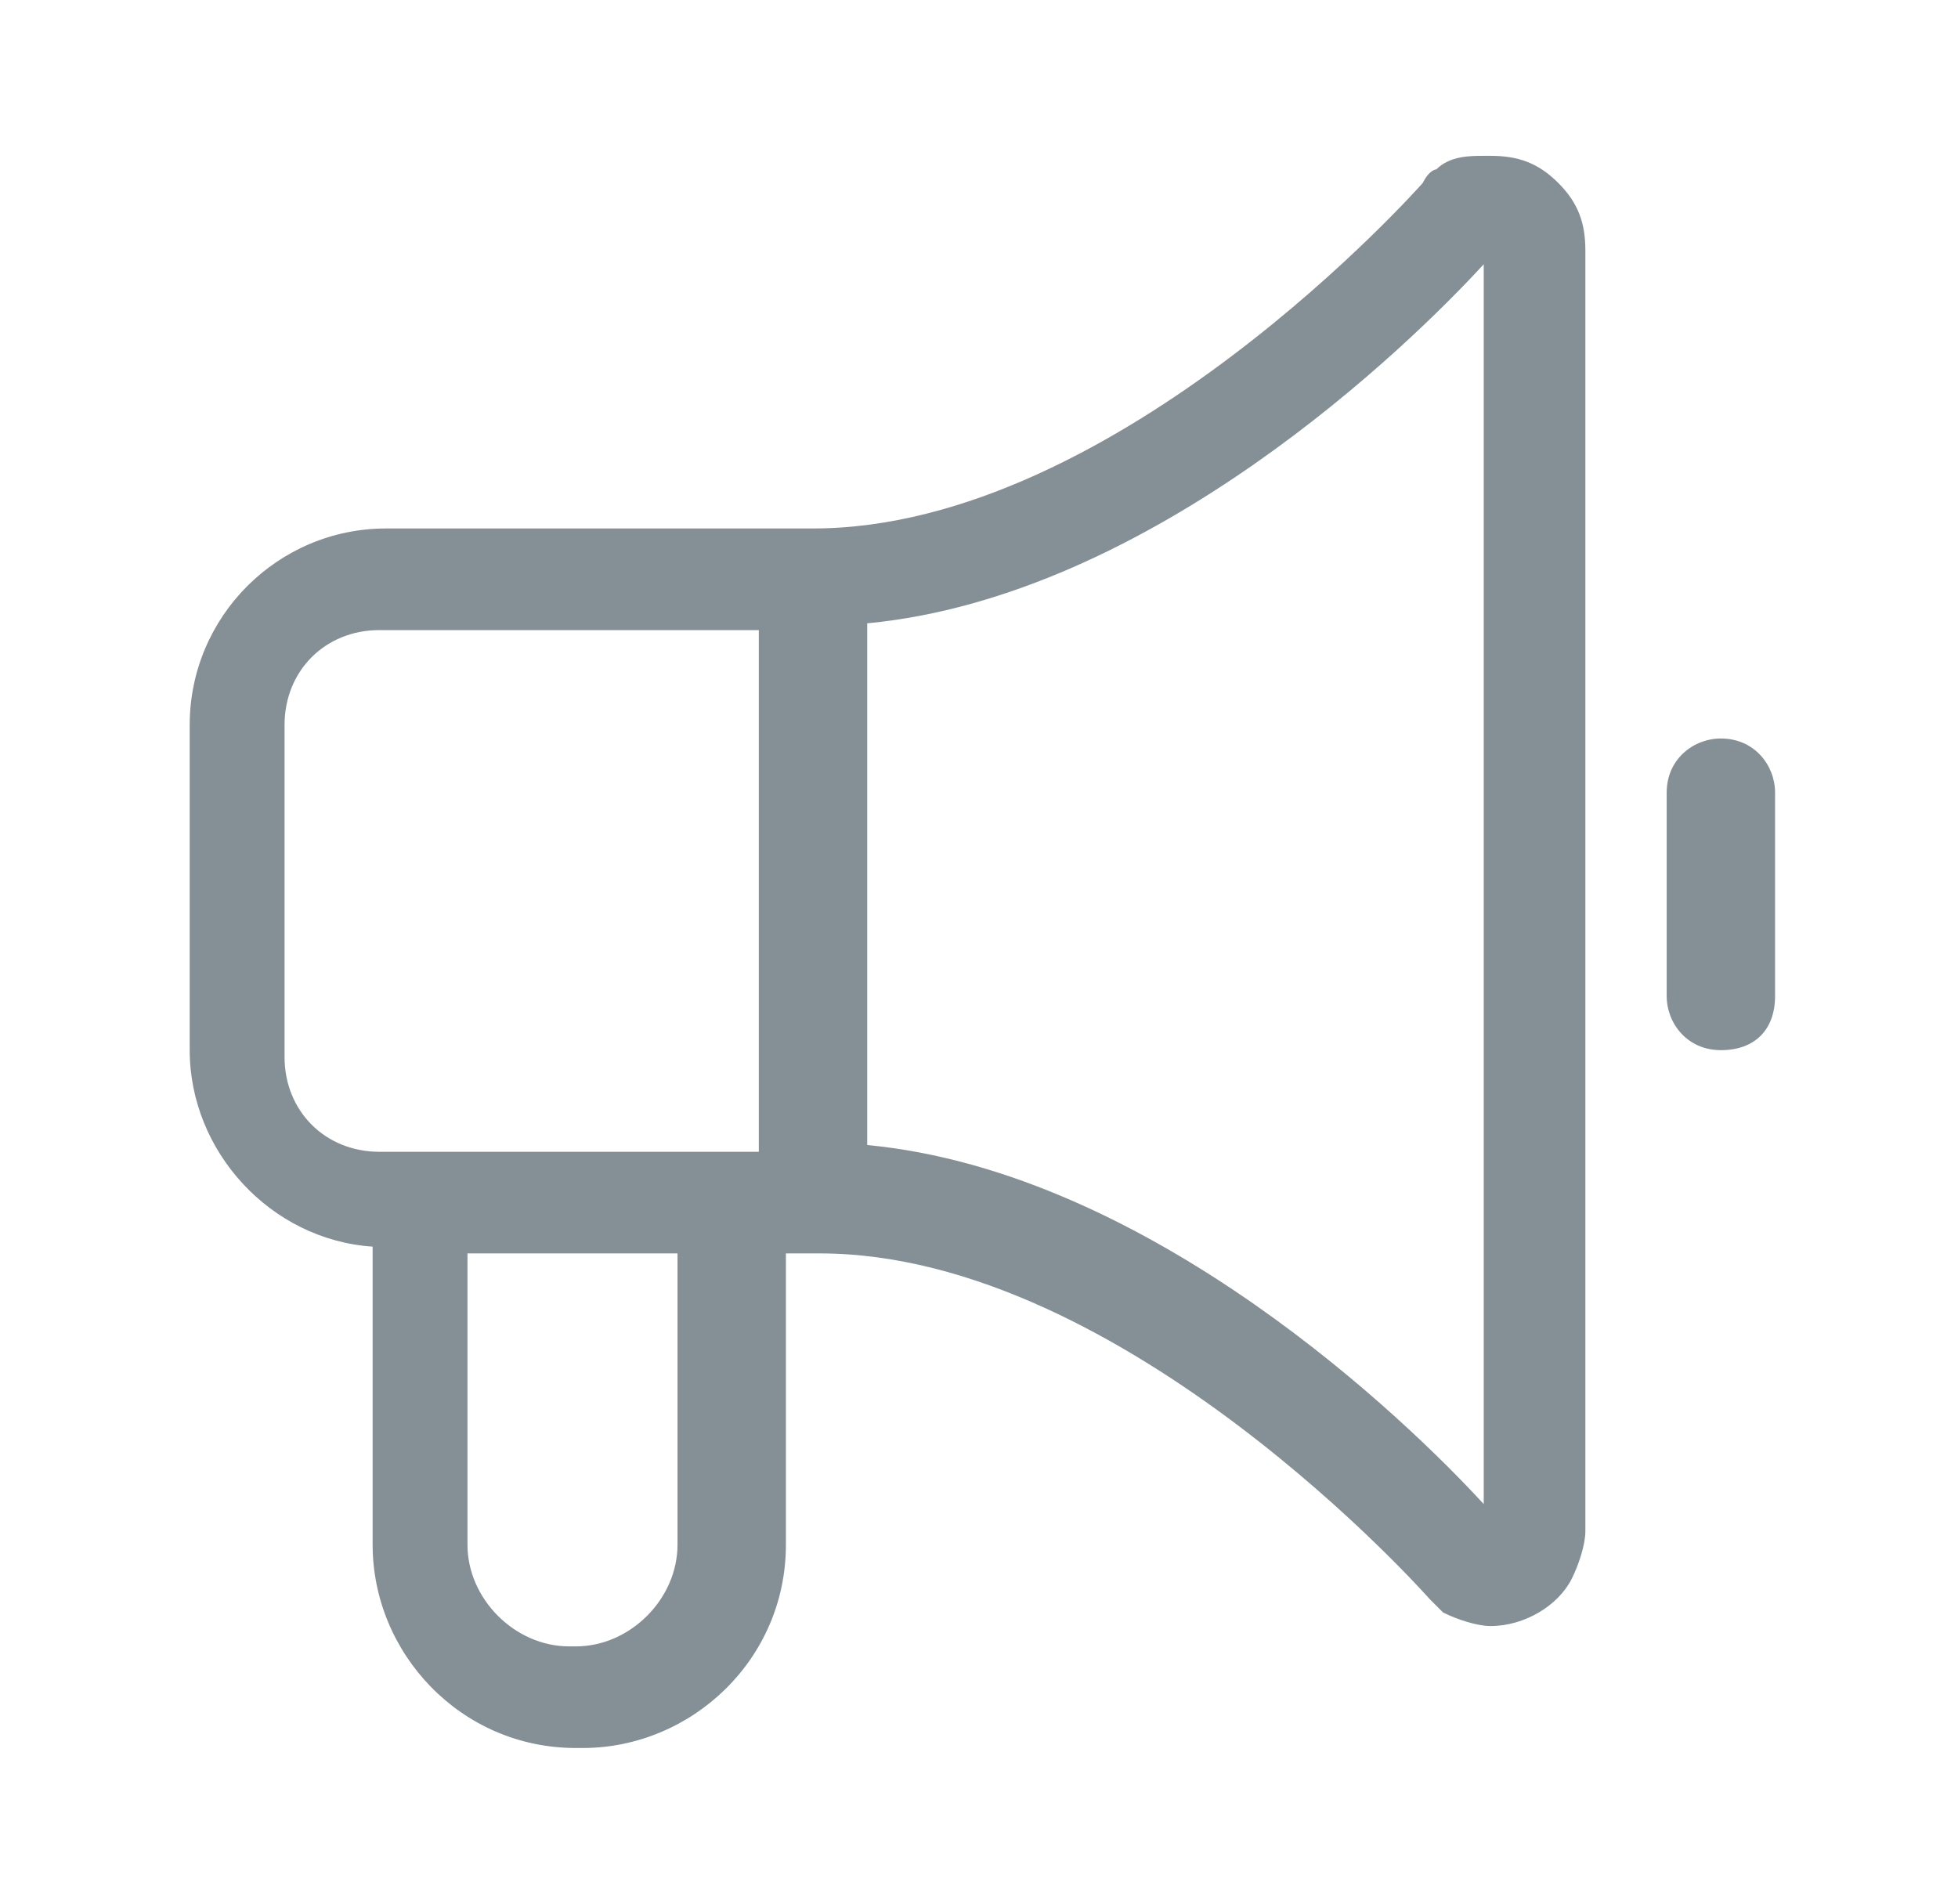 <?xml version="1.0" encoding="UTF-8"?>
<svg id="Layer_1" data-name="Layer 1" xmlns="http://www.w3.org/2000/svg" version="1.1" viewBox="0 0 28.9 28.1">
  <defs>
    <style>
      .cls-1 {
        fill: #859096;
        stroke-width: 0px;
      }
    </style>
  </defs>
  <path class="cls-1" d="M21.9,2.3h0c-.2,0-.5,0-.7.2,0,0-.1,0-.2.2,0,0-4.5,5.1-9,5.1s0,0-.1,0h-6.2c-1.6,0-2.9,1.3-2.9,2.9v4.8c0,1.5,1.2,2.8,2.7,2.9v4.4c0,1.6,1.3,3,3,3h.1c1.6,0,3-1.3,3-3v-4.3h.4s0,0,.1,0c4.5,0,9,5.1,9,5.1,0,0,.1.1.2.2.2.1.5.2.7.2.5,0,1-.3,1.2-.7.1-.2.2-.5.2-.7V3.7c0-.4-.1-.7-.4-1-.3-.3-.6-.4-1-.4ZM4.2,15.5v-4.8c0-.8.6-1.4,1.4-1.4h5.6v7.7h-5.6c-.8,0-1.4-.6-1.4-1.4ZM10,22.8c0,.8-.7,1.5-1.5,1.5h-.1c-.8,0-1.5-.7-1.5-1.5v-4.3h3.1v4.3ZM12.8,17v-7.8c4.2-.4,8-4.1,9.1-5.3v18.3c-1.1-1.2-4.9-4.9-9.1-5.3Z"/>
  <path class="cls-1" d="M25.4,10.9c-.4,0-.8.3-.8.8v3c0,.4.3.8.8.8s.8-.3.8-.8v-3c0-.4-.3-.8-.8-.8Z"/>
</svg>